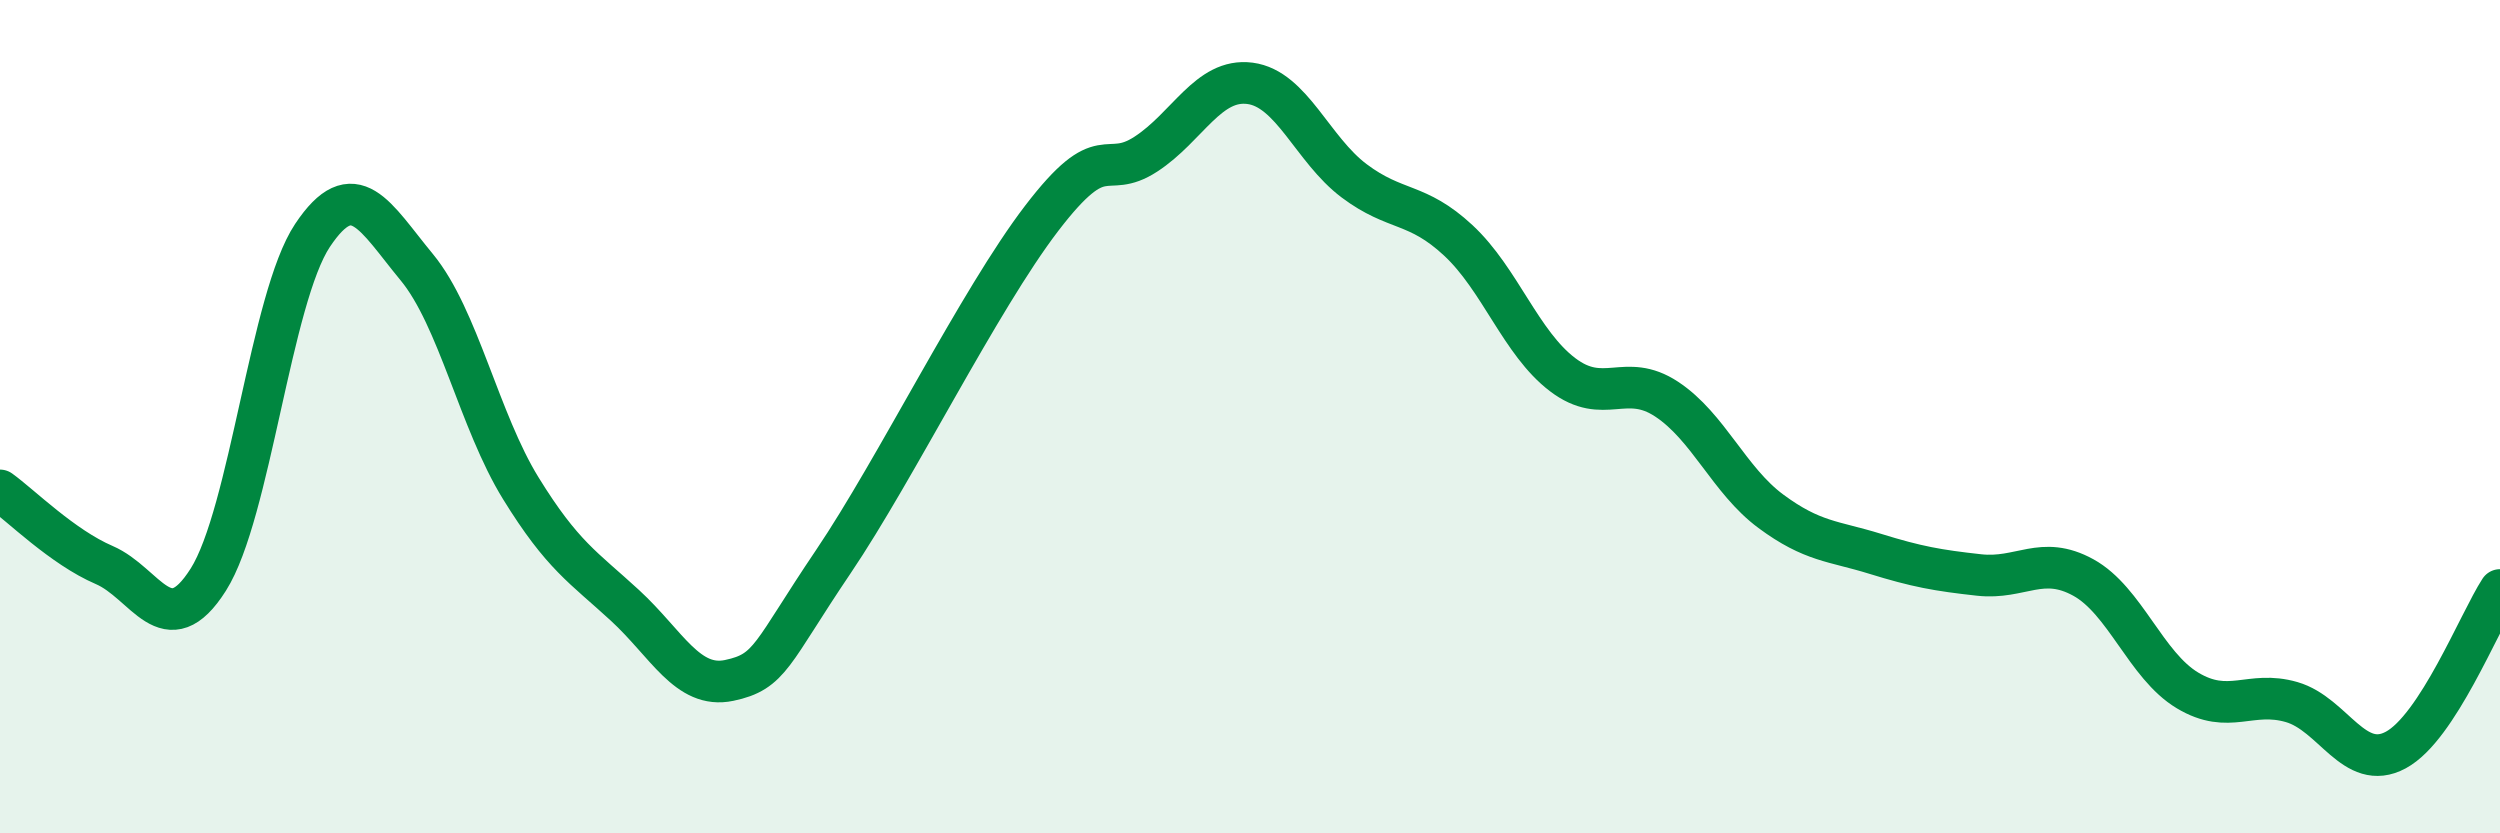 
    <svg width="60" height="20" viewBox="0 0 60 20" xmlns="http://www.w3.org/2000/svg">
      <path
        d="M 0,11.77 C 0.5,12.13 1.5,13.13 2.5,13.56 C 3.5,13.99 4,15.49 5,13.91 C 6,12.33 6.5,7.15 7.5,5.65 C 8.5,4.15 9,5.2 10,6.41 C 11,7.62 11.5,10.1 12.5,11.72 C 13.5,13.34 14,13.61 15,14.53 C 16,15.45 16.5,16.54 17.5,16.33 C 18.5,16.12 18.5,15.7 20,13.48 C 21.5,11.26 23.5,7.2 25,5.24 C 26.5,3.28 26.5,4.35 27.5,3.7 C 28.5,3.05 29,1.87 30,2 C 31,2.13 31.5,3.59 32.5,4.34 C 33.5,5.09 34,4.84 35,5.77 C 36,6.7 36.5,8.23 37.5,8.99 C 38.5,9.75 39,8.92 40,9.58 C 41,10.24 41.5,11.53 42.5,12.27 C 43.5,13.01 44,12.98 45,13.29 C 46,13.6 46.5,13.69 47.5,13.8 C 48.5,13.91 49,13.31 50,13.86 C 51,14.41 51.5,15.97 52.5,16.57 C 53.5,17.17 54,16.56 55,16.85 C 56,17.14 56.5,18.54 57.5,18 C 58.5,17.46 59.5,14.93 60,14.16L60 20L0 20Z"
        fill="#008740"
        opacity="0.1"
        stroke-linecap="round"
        stroke-linejoin="round"
      />
      <path
        d="M 0,11.77 C 0.5,12.13 1.5,13.13 2.5,13.56 C 3.5,13.99 4,15.49 5,13.91 C 6,12.33 6.5,7.15 7.5,5.65 C 8.5,4.15 9,5.2 10,6.41 C 11,7.62 11.5,10.1 12.5,11.72 C 13.5,13.34 14,13.61 15,14.53 C 16,15.45 16.5,16.54 17.5,16.33 C 18.5,16.12 18.5,15.7 20,13.48 C 21.5,11.26 23.5,7.2 25,5.24 C 26.5,3.28 26.5,4.35 27.5,3.7 C 28.5,3.05 29,1.87 30,2 C 31,2.13 31.5,3.59 32.5,4.34 C 33.5,5.09 34,4.84 35,5.77 C 36,6.7 36.5,8.23 37.5,8.99 C 38.5,9.75 39,8.92 40,9.58 C 41,10.24 41.5,11.53 42.5,12.27 C 43.5,13.01 44,12.98 45,13.29 C 46,13.6 46.5,13.69 47.5,13.8 C 48.5,13.91 49,13.31 50,13.86 C 51,14.41 51.5,15.97 52.5,16.57 C 53.5,17.17 54,16.56 55,16.85 C 56,17.14 56.5,18.54 57.5,18 C 58.5,17.46 59.5,14.93 60,14.16"
        stroke="#008740"
        stroke-width="1"
        fill="none"
        stroke-linecap="round"
        stroke-linejoin="round"
      />
    </svg>
  